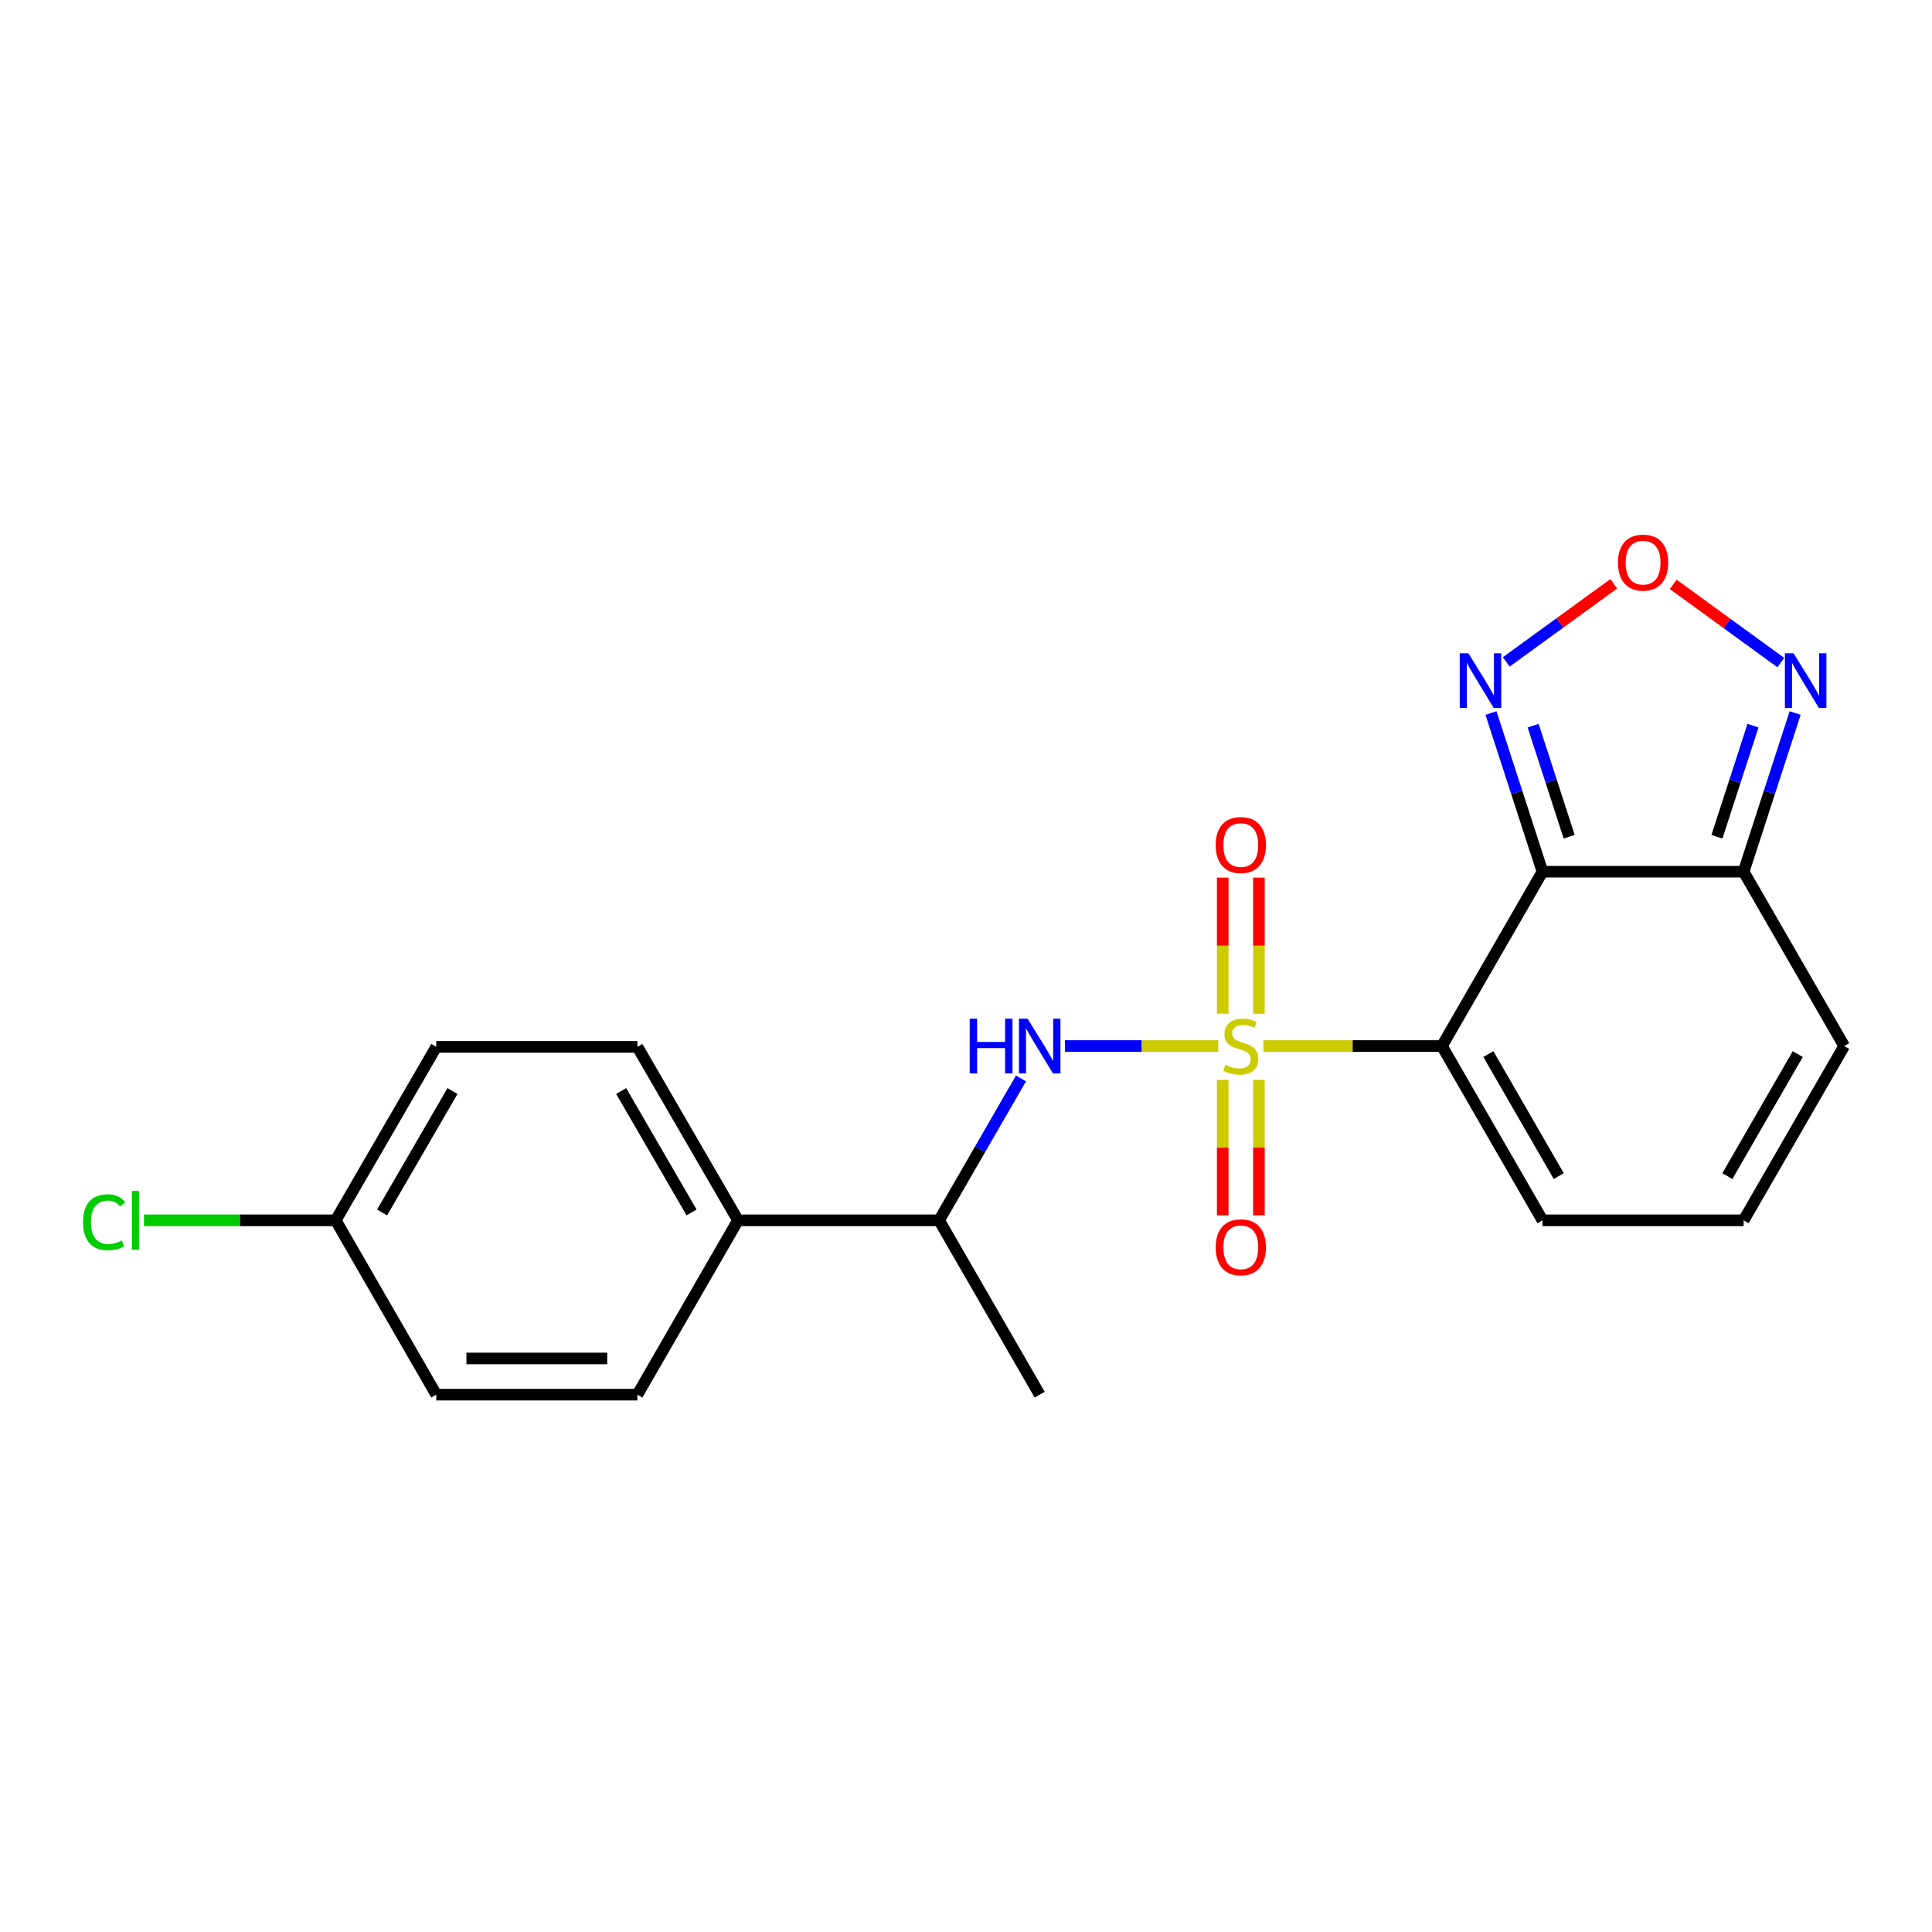 <?xml version='1.0' encoding='iso-8859-1'?>
<svg version='1.1' baseProfile='full'
              xmlns='http://www.w3.org/2000/svg'
                      xmlns:rdkit='http://www.rdkit.org/xml'
                      xmlns:xlink='http://www.w3.org/1999/xlink'
                  xml:space='preserve'
width='1000px' height='1000px' viewBox='0 0 1000 1000'>
<!-- END OF HEADER -->
<rect style='opacity:1.0;fill:#FFFFFF;stroke:none' width='1000' height='1000' x='0' y='0'> </rect>
<path class='bond-0' d='M 653.924,541.428 L 700.135,541.428' style='fill:none;fill-rule:evenodd;stroke:#CCCC00;stroke-width:6px;stroke-linecap:butt;stroke-linejoin:miter;stroke-opacity:1' />
<path class='bond-0' d='M 700.135,541.428 L 746.346,541.428' style='fill:none;fill-rule:evenodd;stroke:#000000;stroke-width:6px;stroke-linecap:butt;stroke-linejoin:miter;stroke-opacity:1' />
<path class='bond-3' d='M 630.559,541.428 L 590.873,541.428' style='fill:none;fill-rule:evenodd;stroke:#CCCC00;stroke-width:6px;stroke-linecap:butt;stroke-linejoin:miter;stroke-opacity:1' />
<path class='bond-3' d='M 590.873,541.428 L 551.187,541.428' style='fill:none;fill-rule:evenodd;stroke:#0000FF;stroke-width:6px;stroke-linecap:butt;stroke-linejoin:miter;stroke-opacity:1' />
<path class='bond-7' d='M 632.876,558.91 L 632.876,593.974' style='fill:none;fill-rule:evenodd;stroke:#CCCC00;stroke-width:6px;stroke-linecap:butt;stroke-linejoin:miter;stroke-opacity:1' />
<path class='bond-7' d='M 632.876,593.974 L 632.876,629.037' style='fill:none;fill-rule:evenodd;stroke:#FF0000;stroke-width:6px;stroke-linecap:butt;stroke-linejoin:miter;stroke-opacity:1' />
<path class='bond-7' d='M 651.607,558.91 L 651.607,593.974' style='fill:none;fill-rule:evenodd;stroke:#CCCC00;stroke-width:6px;stroke-linecap:butt;stroke-linejoin:miter;stroke-opacity:1' />
<path class='bond-7' d='M 651.607,593.974 L 651.607,629.037' style='fill:none;fill-rule:evenodd;stroke:#FF0000;stroke-width:6px;stroke-linecap:butt;stroke-linejoin:miter;stroke-opacity:1' />
<path class='bond-8' d='M 651.607,524.705 L 651.607,489.481' style='fill:none;fill-rule:evenodd;stroke:#CCCC00;stroke-width:6px;stroke-linecap:butt;stroke-linejoin:miter;stroke-opacity:1' />
<path class='bond-8' d='M 651.607,489.481 L 651.607,454.258' style='fill:none;fill-rule:evenodd;stroke:#FF0000;stroke-width:6px;stroke-linecap:butt;stroke-linejoin:miter;stroke-opacity:1' />
<path class='bond-8' d='M 632.876,524.705 L 632.876,489.481' style='fill:none;fill-rule:evenodd;stroke:#CCCC00;stroke-width:6px;stroke-linecap:butt;stroke-linejoin:miter;stroke-opacity:1' />
<path class='bond-8' d='M 632.876,489.481 L 632.876,454.258' style='fill:none;fill-rule:evenodd;stroke:#FF0000;stroke-width:6px;stroke-linecap:butt;stroke-linejoin:miter;stroke-opacity:1' />
<path class='bond-1' d='M 746.346,541.428 L 798.388,451.195' style='fill:none;fill-rule:evenodd;stroke:#000000;stroke-width:6px;stroke-linecap:butt;stroke-linejoin:miter;stroke-opacity:1' />
<path class='bond-9' d='M 746.346,541.428 L 798.388,631.64' style='fill:none;fill-rule:evenodd;stroke:#000000;stroke-width:6px;stroke-linecap:butt;stroke-linejoin:miter;stroke-opacity:1' />
<path class='bond-9' d='M 770.378,545.6 L 806.807,608.749' style='fill:none;fill-rule:evenodd;stroke:#000000;stroke-width:6px;stroke-linecap:butt;stroke-linejoin:miter;stroke-opacity:1' />
<path class='bond-2' d='M 798.388,451.195 L 902.503,451.195' style='fill:none;fill-rule:evenodd;stroke:#000000;stroke-width:6px;stroke-linecap:butt;stroke-linejoin:miter;stroke-opacity:1' />
<path class='bond-4' d='M 798.388,451.195 L 785.061,410.129' style='fill:none;fill-rule:evenodd;stroke:#000000;stroke-width:6px;stroke-linecap:butt;stroke-linejoin:miter;stroke-opacity:1' />
<path class='bond-4' d='M 785.061,410.129 L 771.734,369.063' style='fill:none;fill-rule:evenodd;stroke:#0000FF;stroke-width:6px;stroke-linecap:butt;stroke-linejoin:miter;stroke-opacity:1' />
<path class='bond-4' d='M 812.207,433.093 L 802.878,404.347' style='fill:none;fill-rule:evenodd;stroke:#000000;stroke-width:6px;stroke-linecap:butt;stroke-linejoin:miter;stroke-opacity:1' />
<path class='bond-4' d='M 802.878,404.347 L 793.549,375.601' style='fill:none;fill-rule:evenodd;stroke:#0000FF;stroke-width:6px;stroke-linecap:butt;stroke-linejoin:miter;stroke-opacity:1' />
<path class='bond-6' d='M 902.503,451.195 L 915.835,410.129' style='fill:none;fill-rule:evenodd;stroke:#000000;stroke-width:6px;stroke-linecap:butt;stroke-linejoin:miter;stroke-opacity:1' />
<path class='bond-6' d='M 915.835,410.129 L 929.166,369.063' style='fill:none;fill-rule:evenodd;stroke:#0000FF;stroke-width:6px;stroke-linecap:butt;stroke-linejoin:miter;stroke-opacity:1' />
<path class='bond-6' d='M 888.687,433.091 L 898.019,404.345' style='fill:none;fill-rule:evenodd;stroke:#000000;stroke-width:6px;stroke-linecap:butt;stroke-linejoin:miter;stroke-opacity:1' />
<path class='bond-6' d='M 898.019,404.345 L 907.351,375.599' style='fill:none;fill-rule:evenodd;stroke:#0000FF;stroke-width:6px;stroke-linecap:butt;stroke-linejoin:miter;stroke-opacity:1' />
<path class='bond-12' d='M 902.503,451.195 L 954.545,541.428' style='fill:none;fill-rule:evenodd;stroke:#000000;stroke-width:6px;stroke-linecap:butt;stroke-linejoin:miter;stroke-opacity:1' />
<path class='bond-10' d='M 528.462,558.192 L 507.268,594.916' style='fill:none;fill-rule:evenodd;stroke:#0000FF;stroke-width:6px;stroke-linecap:butt;stroke-linejoin:miter;stroke-opacity:1' />
<path class='bond-10' d='M 507.268,594.916 L 486.074,631.64' style='fill:none;fill-rule:evenodd;stroke:#000000;stroke-width:6px;stroke-linecap:butt;stroke-linejoin:miter;stroke-opacity:1' />
<path class='bond-5' d='M 779.636,342.608 L 807.454,322.391' style='fill:none;fill-rule:evenodd;stroke:#0000FF;stroke-width:6px;stroke-linecap:butt;stroke-linejoin:miter;stroke-opacity:1' />
<path class='bond-5' d='M 807.454,322.391 L 835.273,302.174' style='fill:none;fill-rule:evenodd;stroke:#FF0000;stroke-width:6px;stroke-linecap:butt;stroke-linejoin:miter;stroke-opacity:1' />
<path class='bond-21' d='M 866.062,302.476 L 893.905,322.716' style='fill:none;fill-rule:evenodd;stroke:#FF0000;stroke-width:6px;stroke-linecap:butt;stroke-linejoin:miter;stroke-opacity:1' />
<path class='bond-21' d='M 893.905,322.716 L 921.748,342.956' style='fill:none;fill-rule:evenodd;stroke:#0000FF;stroke-width:6px;stroke-linecap:butt;stroke-linejoin:miter;stroke-opacity:1' />
<path class='bond-11' d='M 798.388,631.64 L 902.503,631.64' style='fill:none;fill-rule:evenodd;stroke:#000000;stroke-width:6px;stroke-linecap:butt;stroke-linejoin:miter;stroke-opacity:1' />
<path class='bond-13' d='M 486.074,631.64 L 381.979,631.64' style='fill:none;fill-rule:evenodd;stroke:#000000;stroke-width:6px;stroke-linecap:butt;stroke-linejoin:miter;stroke-opacity:1' />
<path class='bond-20' d='M 486.074,631.64 L 538.137,721.874' style='fill:none;fill-rule:evenodd;stroke:#000000;stroke-width:6px;stroke-linecap:butt;stroke-linejoin:miter;stroke-opacity:1' />
<path class='bond-22' d='M 902.503,631.64 L 954.545,541.428' style='fill:none;fill-rule:evenodd;stroke:#000000;stroke-width:6px;stroke-linecap:butt;stroke-linejoin:miter;stroke-opacity:1' />
<path class='bond-22' d='M 894.085,608.749 L 930.514,545.6' style='fill:none;fill-rule:evenodd;stroke:#000000;stroke-width:6px;stroke-linecap:butt;stroke-linejoin:miter;stroke-opacity:1' />
<path class='bond-14' d='M 381.979,631.64 L 329.916,541.855' style='fill:none;fill-rule:evenodd;stroke:#000000;stroke-width:6px;stroke-linecap:butt;stroke-linejoin:miter;stroke-opacity:1' />
<path class='bond-14' d='M 357.966,627.569 L 321.522,564.719' style='fill:none;fill-rule:evenodd;stroke:#000000;stroke-width:6px;stroke-linecap:butt;stroke-linejoin:miter;stroke-opacity:1' />
<path class='bond-15' d='M 381.979,631.64 L 329.916,721.874' style='fill:none;fill-rule:evenodd;stroke:#000000;stroke-width:6px;stroke-linecap:butt;stroke-linejoin:miter;stroke-opacity:1' />
<path class='bond-17' d='M 329.916,541.855 L 225.812,541.855' style='fill:none;fill-rule:evenodd;stroke:#000000;stroke-width:6px;stroke-linecap:butt;stroke-linejoin:miter;stroke-opacity:1' />
<path class='bond-18' d='M 329.916,721.874 L 225.812,721.874' style='fill:none;fill-rule:evenodd;stroke:#000000;stroke-width:6px;stroke-linecap:butt;stroke-linejoin:miter;stroke-opacity:1' />
<path class='bond-18' d='M 314.301,703.142 L 241.427,703.142' style='fill:none;fill-rule:evenodd;stroke:#000000;stroke-width:6px;stroke-linecap:butt;stroke-linejoin:miter;stroke-opacity:1' />
<path class='bond-16' d='M 173.759,631.64 L 225.812,541.855' style='fill:none;fill-rule:evenodd;stroke:#000000;stroke-width:6px;stroke-linecap:butt;stroke-linejoin:miter;stroke-opacity:1' />
<path class='bond-16' d='M 197.772,627.567 L 234.209,564.717' style='fill:none;fill-rule:evenodd;stroke:#000000;stroke-width:6px;stroke-linecap:butt;stroke-linejoin:miter;stroke-opacity:1' />
<path class='bond-19' d='M 173.759,631.64 L 124.141,631.64' style='fill:none;fill-rule:evenodd;stroke:#000000;stroke-width:6px;stroke-linecap:butt;stroke-linejoin:miter;stroke-opacity:1' />
<path class='bond-19' d='M 124.141,631.64 L 74.523,631.64' style='fill:none;fill-rule:evenodd;stroke:#00CC00;stroke-width:6px;stroke-linecap:butt;stroke-linejoin:miter;stroke-opacity:1' />
<path class='bond-23' d='M 173.759,631.64 L 225.812,721.874' style='fill:none;fill-rule:evenodd;stroke:#000000;stroke-width:6px;stroke-linecap:butt;stroke-linejoin:miter;stroke-opacity:1' />
<path  class='atom-0' d='M 634.241 551.148
Q 634.561 551.268, 635.881 551.828
Q 637.201 552.388, 638.641 552.748
Q 640.121 553.068, 641.561 553.068
Q 644.241 553.068, 645.801 551.788
Q 647.361 550.468, 647.361 548.188
Q 647.361 546.628, 646.561 545.668
Q 645.801 544.708, 644.601 544.188
Q 643.401 543.668, 641.401 543.068
Q 638.881 542.308, 637.361 541.588
Q 635.881 540.868, 634.801 539.348
Q 633.761 537.828, 633.761 535.268
Q 633.761 531.708, 636.161 529.508
Q 638.601 527.308, 643.401 527.308
Q 646.681 527.308, 650.401 528.868
L 649.481 531.948
Q 646.081 530.548, 643.521 530.548
Q 640.761 530.548, 639.241 531.708
Q 637.721 532.828, 637.761 534.788
Q 637.761 536.308, 638.521 537.228
Q 639.321 538.148, 640.441 538.668
Q 641.601 539.188, 643.521 539.788
Q 646.081 540.588, 647.601 541.388
Q 649.121 542.188, 650.201 543.828
Q 651.321 545.428, 651.321 548.188
Q 651.321 552.108, 648.681 554.228
Q 646.081 556.308, 641.721 556.308
Q 639.201 556.308, 637.281 555.748
Q 635.401 555.228, 633.161 554.308
L 634.241 551.148
' fill='#CCCC00'/>
<path  class='atom-4' d='M 501.917 527.268
L 505.757 527.268
L 505.757 539.308
L 520.237 539.308
L 520.237 527.268
L 524.077 527.268
L 524.077 555.588
L 520.237 555.588
L 520.237 542.508
L 505.757 542.508
L 505.757 555.588
L 501.917 555.588
L 501.917 527.268
' fill='#0000FF'/>
<path  class='atom-4' d='M 531.877 527.268
L 541.157 542.268
Q 542.077 543.748, 543.557 546.428
Q 545.037 549.108, 545.117 549.268
L 545.117 527.268
L 548.877 527.268
L 548.877 555.588
L 544.997 555.588
L 535.037 539.188
Q 533.877 537.268, 532.637 535.068
Q 531.437 532.868, 531.077 532.188
L 531.077 555.588
L 527.397 555.588
L 527.397 527.268
L 531.877 527.268
' fill='#0000FF'/>
<path  class='atom-5' d='M 760.035 338.144
L 769.315 353.144
Q 770.235 354.624, 771.715 357.304
Q 773.195 359.984, 773.275 360.144
L 773.275 338.144
L 777.035 338.144
L 777.035 366.464
L 773.155 366.464
L 763.195 350.064
Q 762.035 348.144, 760.795 345.944
Q 759.595 343.744, 759.235 343.064
L 759.235 366.464
L 755.555 366.464
L 755.555 338.144
L 760.035 338.144
' fill='#0000FF'/>
<path  class='atom-6' d='M 837.461 291.215
Q 837.461 284.415, 840.821 280.615
Q 844.181 276.815, 850.461 276.815
Q 856.741 276.815, 860.101 280.615
Q 863.461 284.415, 863.461 291.215
Q 863.461 298.095, 860.061 302.015
Q 856.661 305.895, 850.461 305.895
Q 844.221 305.895, 840.821 302.015
Q 837.461 298.135, 837.461 291.215
M 850.461 302.695
Q 854.781 302.695, 857.101 299.815
Q 859.461 296.895, 859.461 291.215
Q 859.461 285.655, 857.101 282.855
Q 854.781 280.015, 850.461 280.015
Q 846.141 280.015, 843.781 282.815
Q 841.461 285.615, 841.461 291.215
Q 841.461 296.935, 843.781 299.815
Q 846.141 302.695, 850.461 302.695
' fill='#FF0000'/>
<path  class='atom-7' d='M 928.347 338.144
L 937.627 353.144
Q 938.547 354.624, 940.027 357.304
Q 941.507 359.984, 941.587 360.144
L 941.587 338.144
L 945.347 338.144
L 945.347 366.464
L 941.467 366.464
L 931.507 350.064
Q 930.347 348.144, 929.107 345.944
Q 927.907 343.744, 927.547 343.064
L 927.547 366.464
L 923.867 366.464
L 923.867 338.144
L 928.347 338.144
' fill='#0000FF'/>
<path  class='atom-8' d='M 629.241 645.602
Q 629.241 638.802, 632.601 635.002
Q 635.961 631.202, 642.241 631.202
Q 648.521 631.202, 651.881 635.002
Q 655.241 638.802, 655.241 645.602
Q 655.241 652.482, 651.841 656.402
Q 648.441 660.282, 642.241 660.282
Q 636.001 660.282, 632.601 656.402
Q 629.241 652.522, 629.241 645.602
M 642.241 657.082
Q 646.561 657.082, 648.881 654.202
Q 651.241 651.282, 651.241 645.602
Q 651.241 640.042, 648.881 637.242
Q 646.561 634.402, 642.241 634.402
Q 637.921 634.402, 635.561 637.202
Q 633.241 640.002, 633.241 645.602
Q 633.241 651.322, 635.561 654.202
Q 637.921 657.082, 642.241 657.082
' fill='#FF0000'/>
<path  class='atom-9' d='M 629.241 437.393
Q 629.241 430.593, 632.601 426.793
Q 635.961 422.993, 642.241 422.993
Q 648.521 422.993, 651.881 426.793
Q 655.241 430.593, 655.241 437.393
Q 655.241 444.273, 651.841 448.193
Q 648.441 452.073, 642.241 452.073
Q 636.001 452.073, 632.601 448.193
Q 629.241 444.313, 629.241 437.393
M 642.241 448.873
Q 646.561 448.873, 648.881 445.993
Q 651.241 443.073, 651.241 437.393
Q 651.241 431.833, 648.881 429.033
Q 646.561 426.193, 642.241 426.193
Q 637.921 426.193, 635.561 428.993
Q 633.241 431.793, 633.241 437.393
Q 633.241 443.113, 635.561 445.993
Q 637.921 448.873, 642.241 448.873
' fill='#FF0000'/>
<path  class='atom-20' d='M 42.971 632.62
Q 42.971 625.58, 46.251 621.9
Q 49.571 618.18, 55.851 618.18
Q 61.691 618.18, 64.811 622.3
L 62.171 624.46
Q 59.891 621.46, 55.851 621.46
Q 51.571 621.46, 49.291 624.34
Q 47.051 627.18, 47.051 632.62
Q 47.051 638.22, 49.371 641.1
Q 51.731 643.98, 56.291 643.98
Q 59.411 643.98, 63.051 642.1
L 64.171 645.1
Q 62.691 646.06, 60.451 646.62
Q 58.211 647.18, 55.731 647.18
Q 49.571 647.18, 46.251 643.42
Q 42.971 639.66, 42.971 632.62
' fill='#00CC00'/>
<path  class='atom-20' d='M 68.251 616.46
L 71.931 616.46
L 71.931 646.82
L 68.251 646.82
L 68.251 616.46
' fill='#00CC00'/>
</svg>
